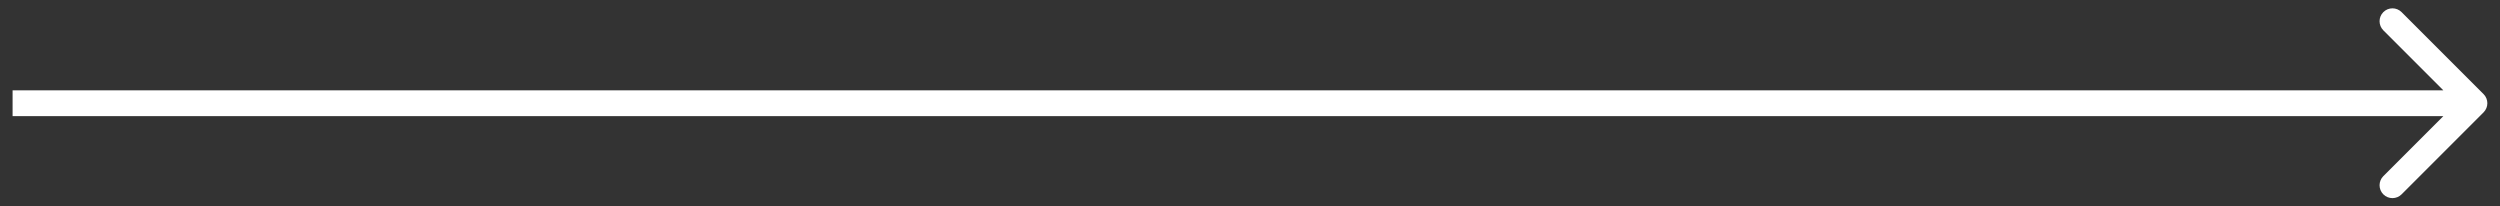 <?xml version="1.0" encoding="UTF-8"?> <svg xmlns="http://www.w3.org/2000/svg" width="194" height="16" viewBox="0 0 194 16" fill="none"><rect x="0" y="0" width="194" height="16" fill="#333333" stroke="none"/><path d="M192.726 8.718C193.116 8.327 193.116 7.694 192.726 7.304L186.362 0.94C185.971 0.549 185.338 0.549 184.947 0.94C184.557 1.33 184.557 1.963 184.947 2.354L190.604 8.011L184.947 13.668C184.557 14.058 184.557 14.691 184.947 15.082C185.338 15.472 185.971 15.472 186.362 15.082L192.726 8.718ZM0.977 8.011V9.011H192.018V8.011V7.011H0.977V8.011Z" fill="white"></path></svg> 